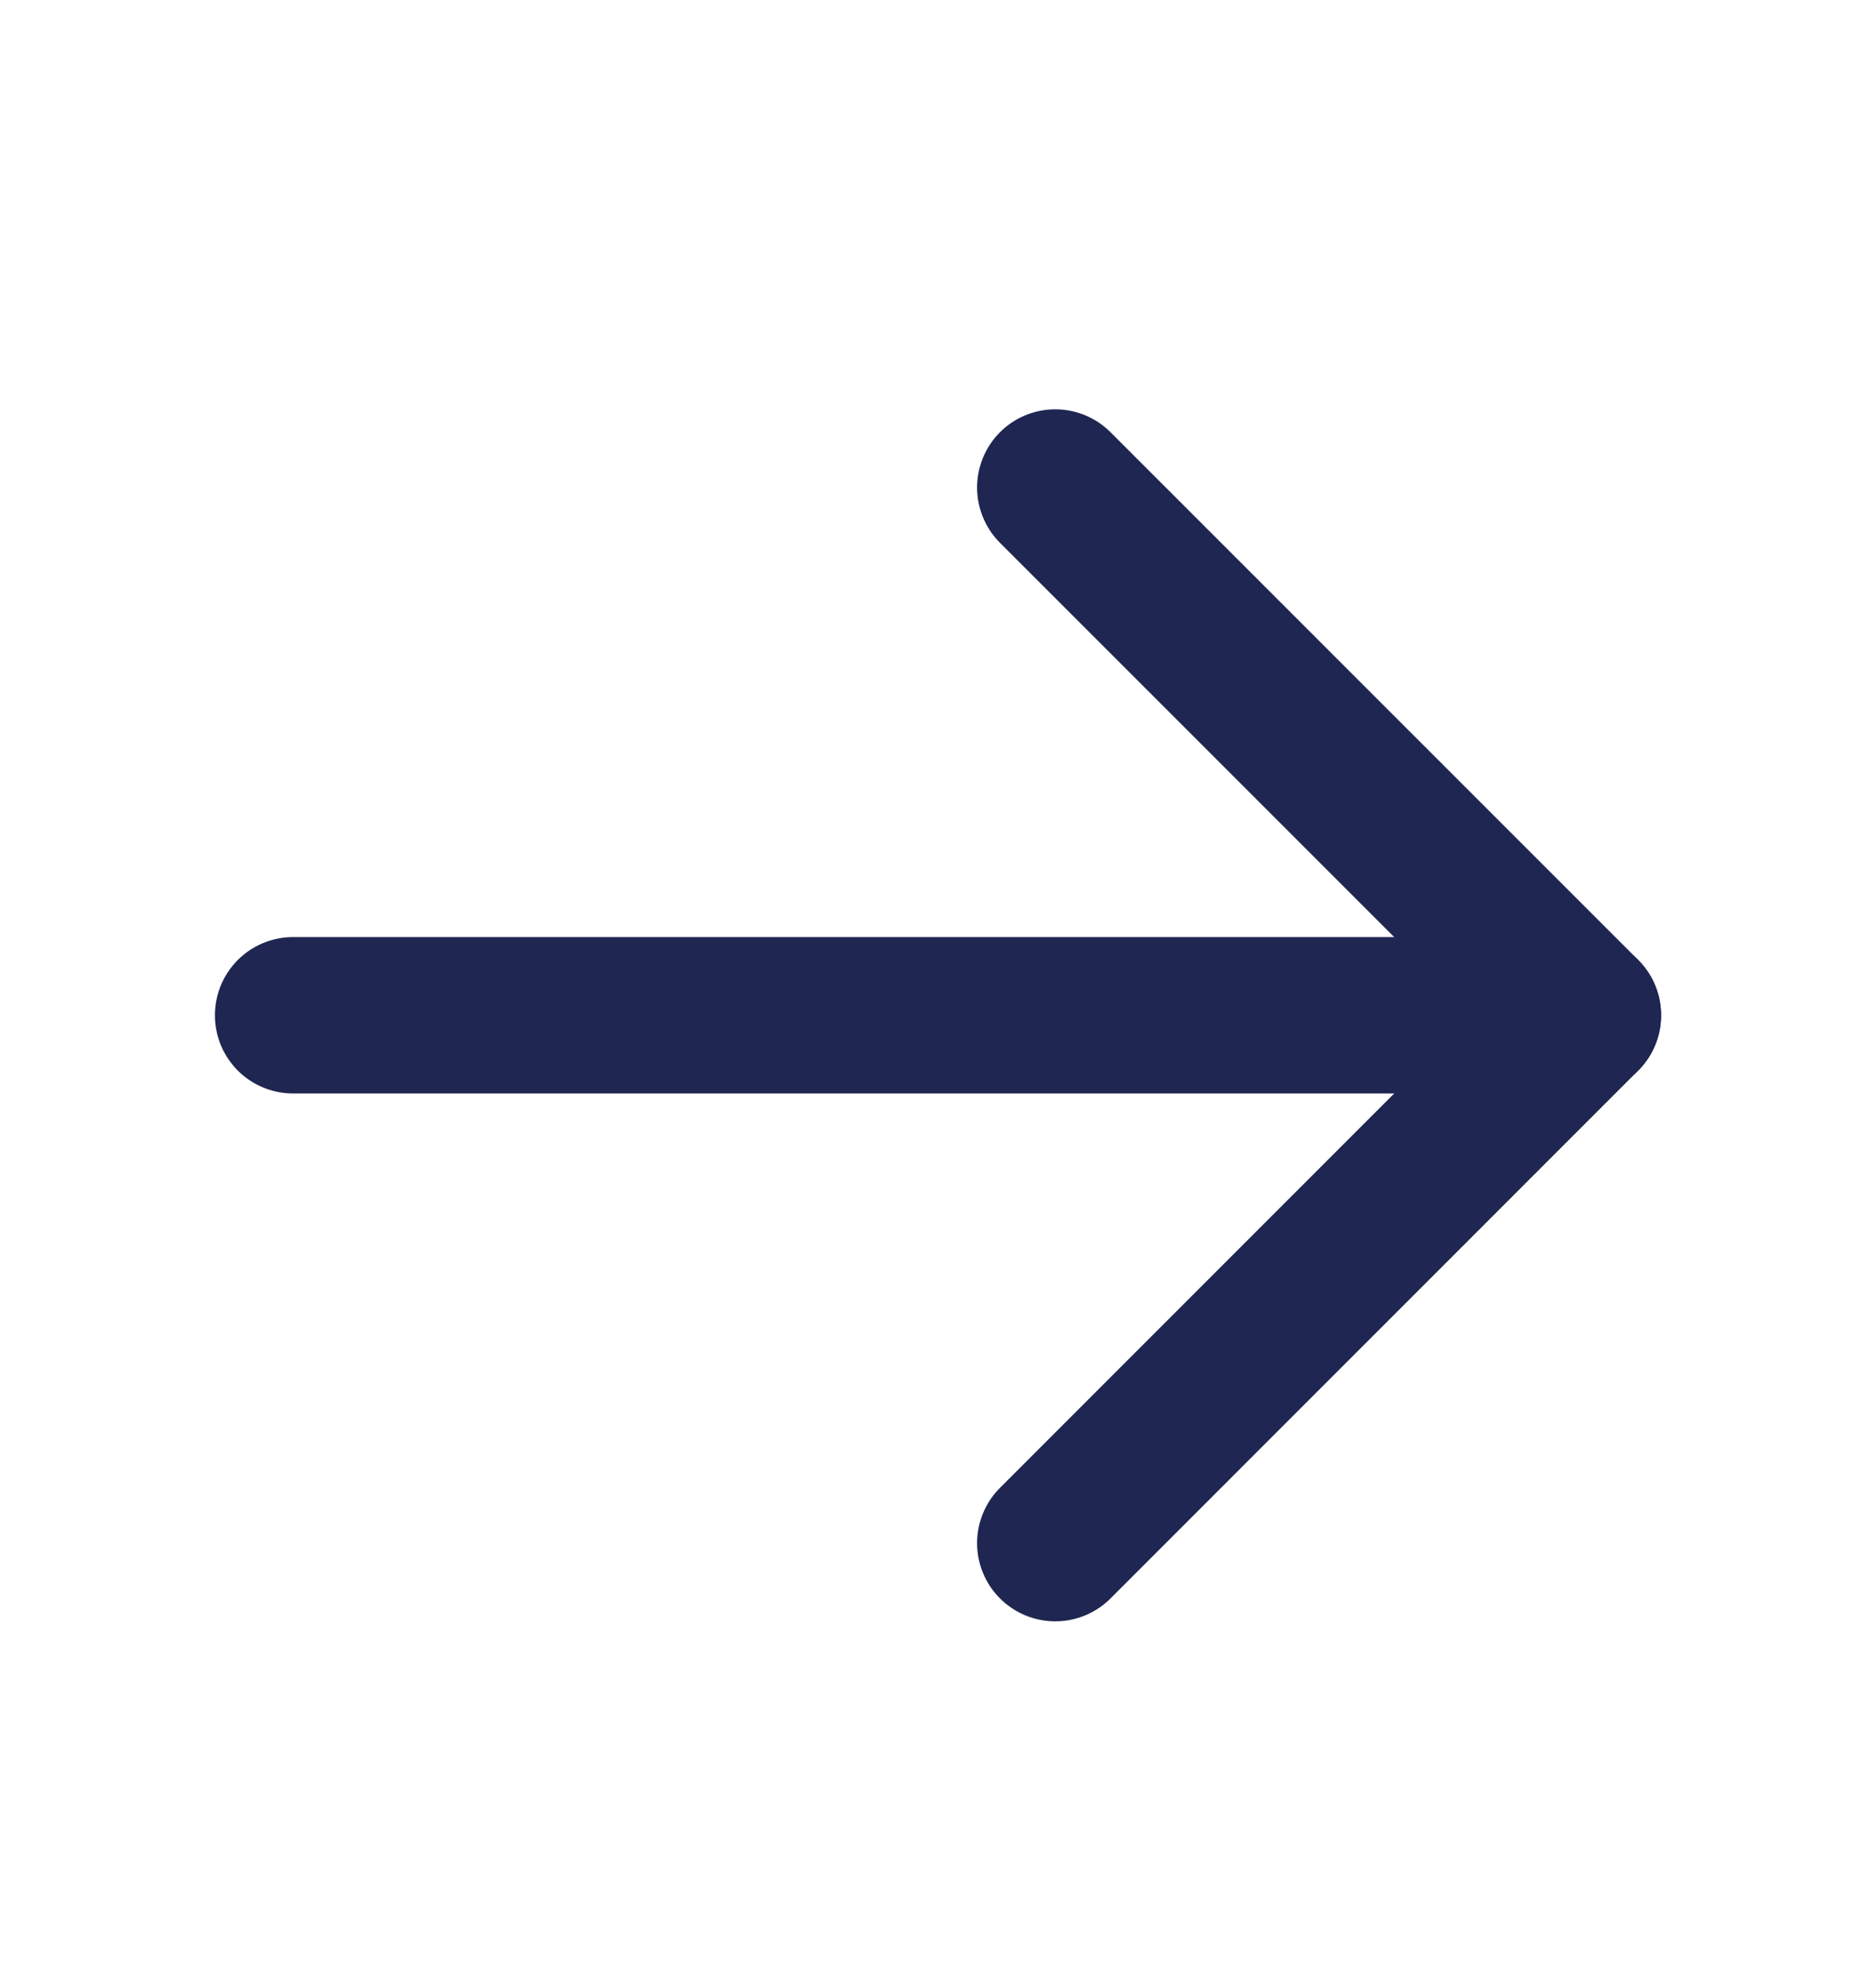 <svg width="18" height="19" viewBox="0 0 18 19" fill="none" xmlns="http://www.w3.org/2000/svg">
<g clip-path="url(#clip0_339_2275)">
<path d="M2.812 9.738H15.188" stroke="#1F2651" stroke-width="1.5" stroke-linecap="round" stroke-linejoin="round"/>
<path d="M10.125 4.676L15.188 9.738L10.125 14.801" stroke="#1F2651" stroke-width="1.5" stroke-linecap="round" stroke-linejoin="round"/>
</g>
<defs>
<clipPath id="clip0_339_2275">
<rect width="18" height="18" fill="white" transform="translate(0 0.738)"/>
</clipPath>
</defs>
</svg>
